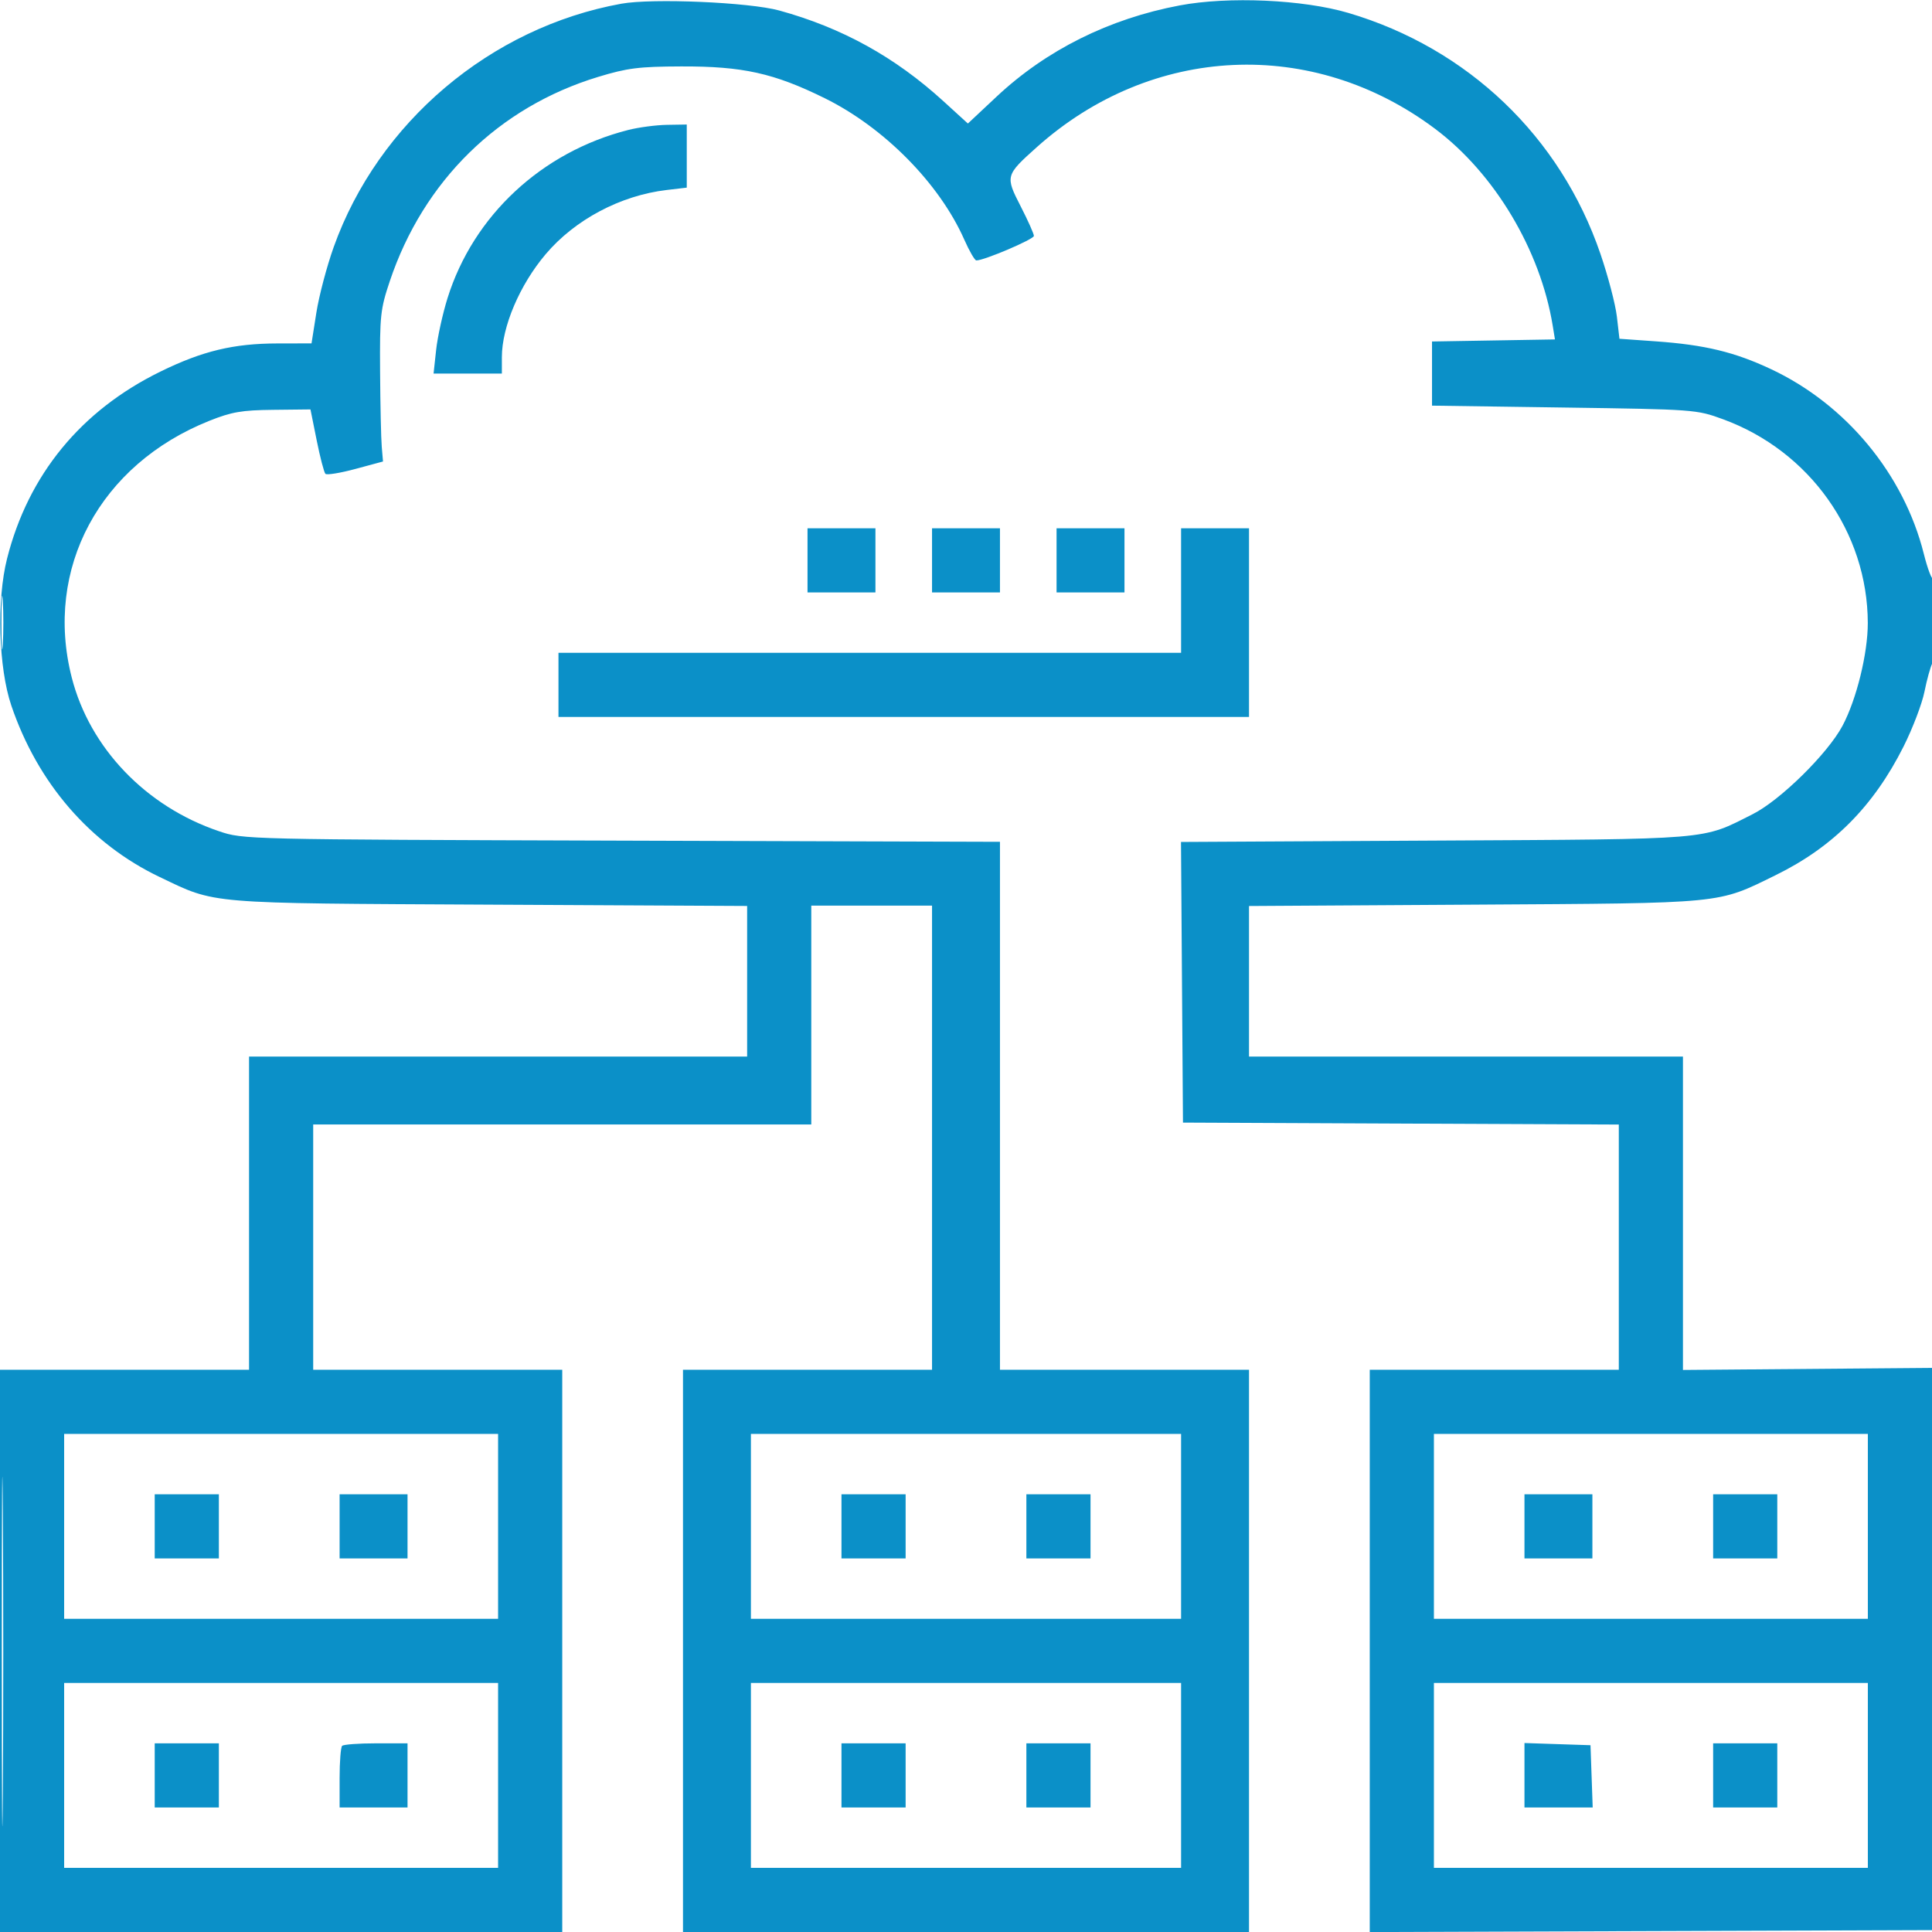 <svg width="512" height="512" viewBox="0 0 512 512" fill="none" xmlns="http://www.w3.org/2000/svg">
<g clip-path="url(#clip0_3601_206)">
<path fill-rule="evenodd" clip-rule="evenodd" d="M164.66 0.984C130.002 7.257 100.242 32.435 88.433 65.475C86.607 70.585 84.538 78.418 83.836 82.883L82.558 91L73.529 91.015C61.885 91.034 53.661 93.012 42.5 98.48C21.44 108.797 7.49 125.818 1.866 148.059C-0.912 159.044 -0.391 176.984 2.996 186.967C9.971 207.524 23.89 223.62 42.296 232.41C57.439 239.641 53.99 239.352 129.75 239.741L198 240.091V260.045V280H132H66V321.5V363H33H0V437.5V512H74.5H149V437.5V363H116H83V330.5V298H149H215V269V240H231H247V301.5V363H214H181V437.5V512H256H331V437.5V363H298H265V293.045V223.089L164.75 222.779C64.532 222.468 64.498 222.467 58 220.27C38.639 213.724 23.786 198.212 19.014 179.556C11.633 150.695 26.427 123.105 55.5 111.51C61.393 109.16 64.064 108.701 72.389 108.609L82.278 108.5L83.928 116.706C84.836 121.22 85.877 125.211 86.242 125.575C86.607 125.94 90.189 125.353 94.203 124.27L101.5 122.301L101.168 118.401C100.985 116.255 100.787 107.3 100.727 98.5C100.627 83.636 100.81 81.932 103.305 74.5C112.226 47.918 132.147 28.386 158.5 20.383C166.267 18.024 169.281 17.643 180.5 17.604C196.806 17.547 205.063 19.373 218.545 26.017C234.321 33.792 248.968 48.635 255.55 63.517C256.884 66.532 258.318 69.008 258.737 69.017C260.736 69.062 273.999 63.413 273.995 62.519C273.992 61.959 272.417 58.434 270.494 54.687C266.381 46.672 266.441 46.451 274.735 39.026C305.209 11.746 347.898 9.784 380.36 34.171C396.088 45.986 408.189 66.234 411.47 86.225L412.081 89.95L395.791 90.225L379.5 90.5V99V107.5L414.5 108C449.098 108.494 449.582 108.53 456.602 111.098C479.574 119.503 494.931 141.105 494.985 165.09C495.003 173.129 492 185.351 488.292 192.325C484.37 199.702 471.813 212.066 464.5 215.752C450.76 222.676 454.519 222.363 380.238 222.764L312.976 223.127L313.238 260.313L313.5 297.5L371.25 297.758L429 298.016V330.508V363H396H363V437.506V512.013L437.75 511.756L512.5 511.5L512.757 437L513.014 362.5L479.507 362.776L446 363.052V321.526V280H388.5H331V260.051V240.102L390.75 239.74C457.535 239.335 454.928 239.591 470.569 231.924C485.772 224.472 496.516 213.665 504.468 197.825C506.863 193.054 509.352 186.529 509.998 183.325C510.644 180.121 511.584 176.719 512.086 175.764C513.128 173.783 513.357 152.31 512.325 153.342C511.954 153.713 510.83 150.75 509.828 146.758C504.539 125.683 489.254 107.196 469.392 97.852C459.701 93.292 451.819 91.386 438.835 90.462L429.17 89.775L428.487 83.889C428.111 80.652 426.148 73.165 424.125 67.252C413.499 36.205 389.014 12.802 357.353 3.431C345.355 -0.12 325.553 -1.004 312.628 1.436C293.917 4.967 277.301 13.247 264.097 25.618L256.5 32.736L250 26.806C237.167 15.1 223.122 7.343 206.5 2.78C198.544 0.596 172.887 -0.505 164.66 0.984ZM166.5 34.441C143.563 40.269 125.448 57.121 118.602 79C117.311 83.125 115.951 89.313 115.578 92.75L114.901 99H123.95H133V94.657C133 86.593 137.724 75.489 144.615 67.356C152.381 58.19 164.462 51.786 176.699 50.348L182 49.725V41.362V33L176.75 33.085C173.863 33.132 169.25 33.742 166.5 34.441ZM214 148.5V157H223H232V148.5V140H223H214V148.5ZM247 148.5V157H256H265V148.5V140H256H247V148.5ZM280 148.5V157H289H298V148.5V140H289H280V148.5ZM313 156.5V173H230.5H148V181.5V190H239.5H331V165V140H322H313V156.5ZM0.378 165C0.378 171.325 0.541 173.912 0.739 170.75C0.937 167.588 0.937 162.412 0.739 159.25C0.541 156.088 0.378 158.675 0.378 165ZM0.475 437.5C0.475 478.75 0.598 495.771 0.75 475.324C0.901 454.877 0.901 421.127 0.75 400.324C0.599 379.521 0.475 396.25 0.475 437.5ZM17 404.5V429H74.5H132V404.5V380H74.5H17V404.5ZM199 404.5V429H256H313V404.5V380H256H199V404.5ZM380 404.5V429H437.5H495V404.5V380H437.5H380V404.5ZM41 404.5V413H49.5H58V404.5V396H49.5H41V404.5ZM90 404.5V413H99H108V404.5V396H99H90V404.5ZM223 404.5V413H231.5H240V404.5V396H231.5H223V404.5ZM272 404.5V413H280.5H289V404.5V396H280.5H272V404.5ZM404 404.5V413H413H422V404.5V396H413H404V404.5ZM454 404.5V413H462.5H471V404.5V396H462.5H454V404.5ZM17 470.5V495H74.5H132V470.5V446H74.5H17V470.5ZM199 470.5V495H256H313V470.5V446H256H199V470.5ZM380 470.5V495H437.5H495V470.5V446H437.5H380V470.5ZM41 470.5V479H49.5H58V470.5V462H49.5H41V470.5ZM90.667 462.667C90.3 463.033 90 466.858 90 471.167V479H99H108V470.5V462H99.667C95.083 462 91.033 462.3 90.667 462.667ZM223 470.5V479H231.5H240V470.5V462H231.5H223V470.5ZM272 470.5V479H280.5H289V470.5V462H280.5H272V470.5ZM404 470.461V479H413.04H422.081L421.79 470.75L421.5 462.5L412.75 462.211L404 461.922V470.461ZM454 470.5V479H462.5H471V470.5V462H462.5H454V470.5Z" fill="#0B90C8"/>
</g>
<defs>
<clipPath id="clip0_3601_206">
<rect width="512" height="512" fill="white"/>
</clipPath>
</defs>
</svg>
